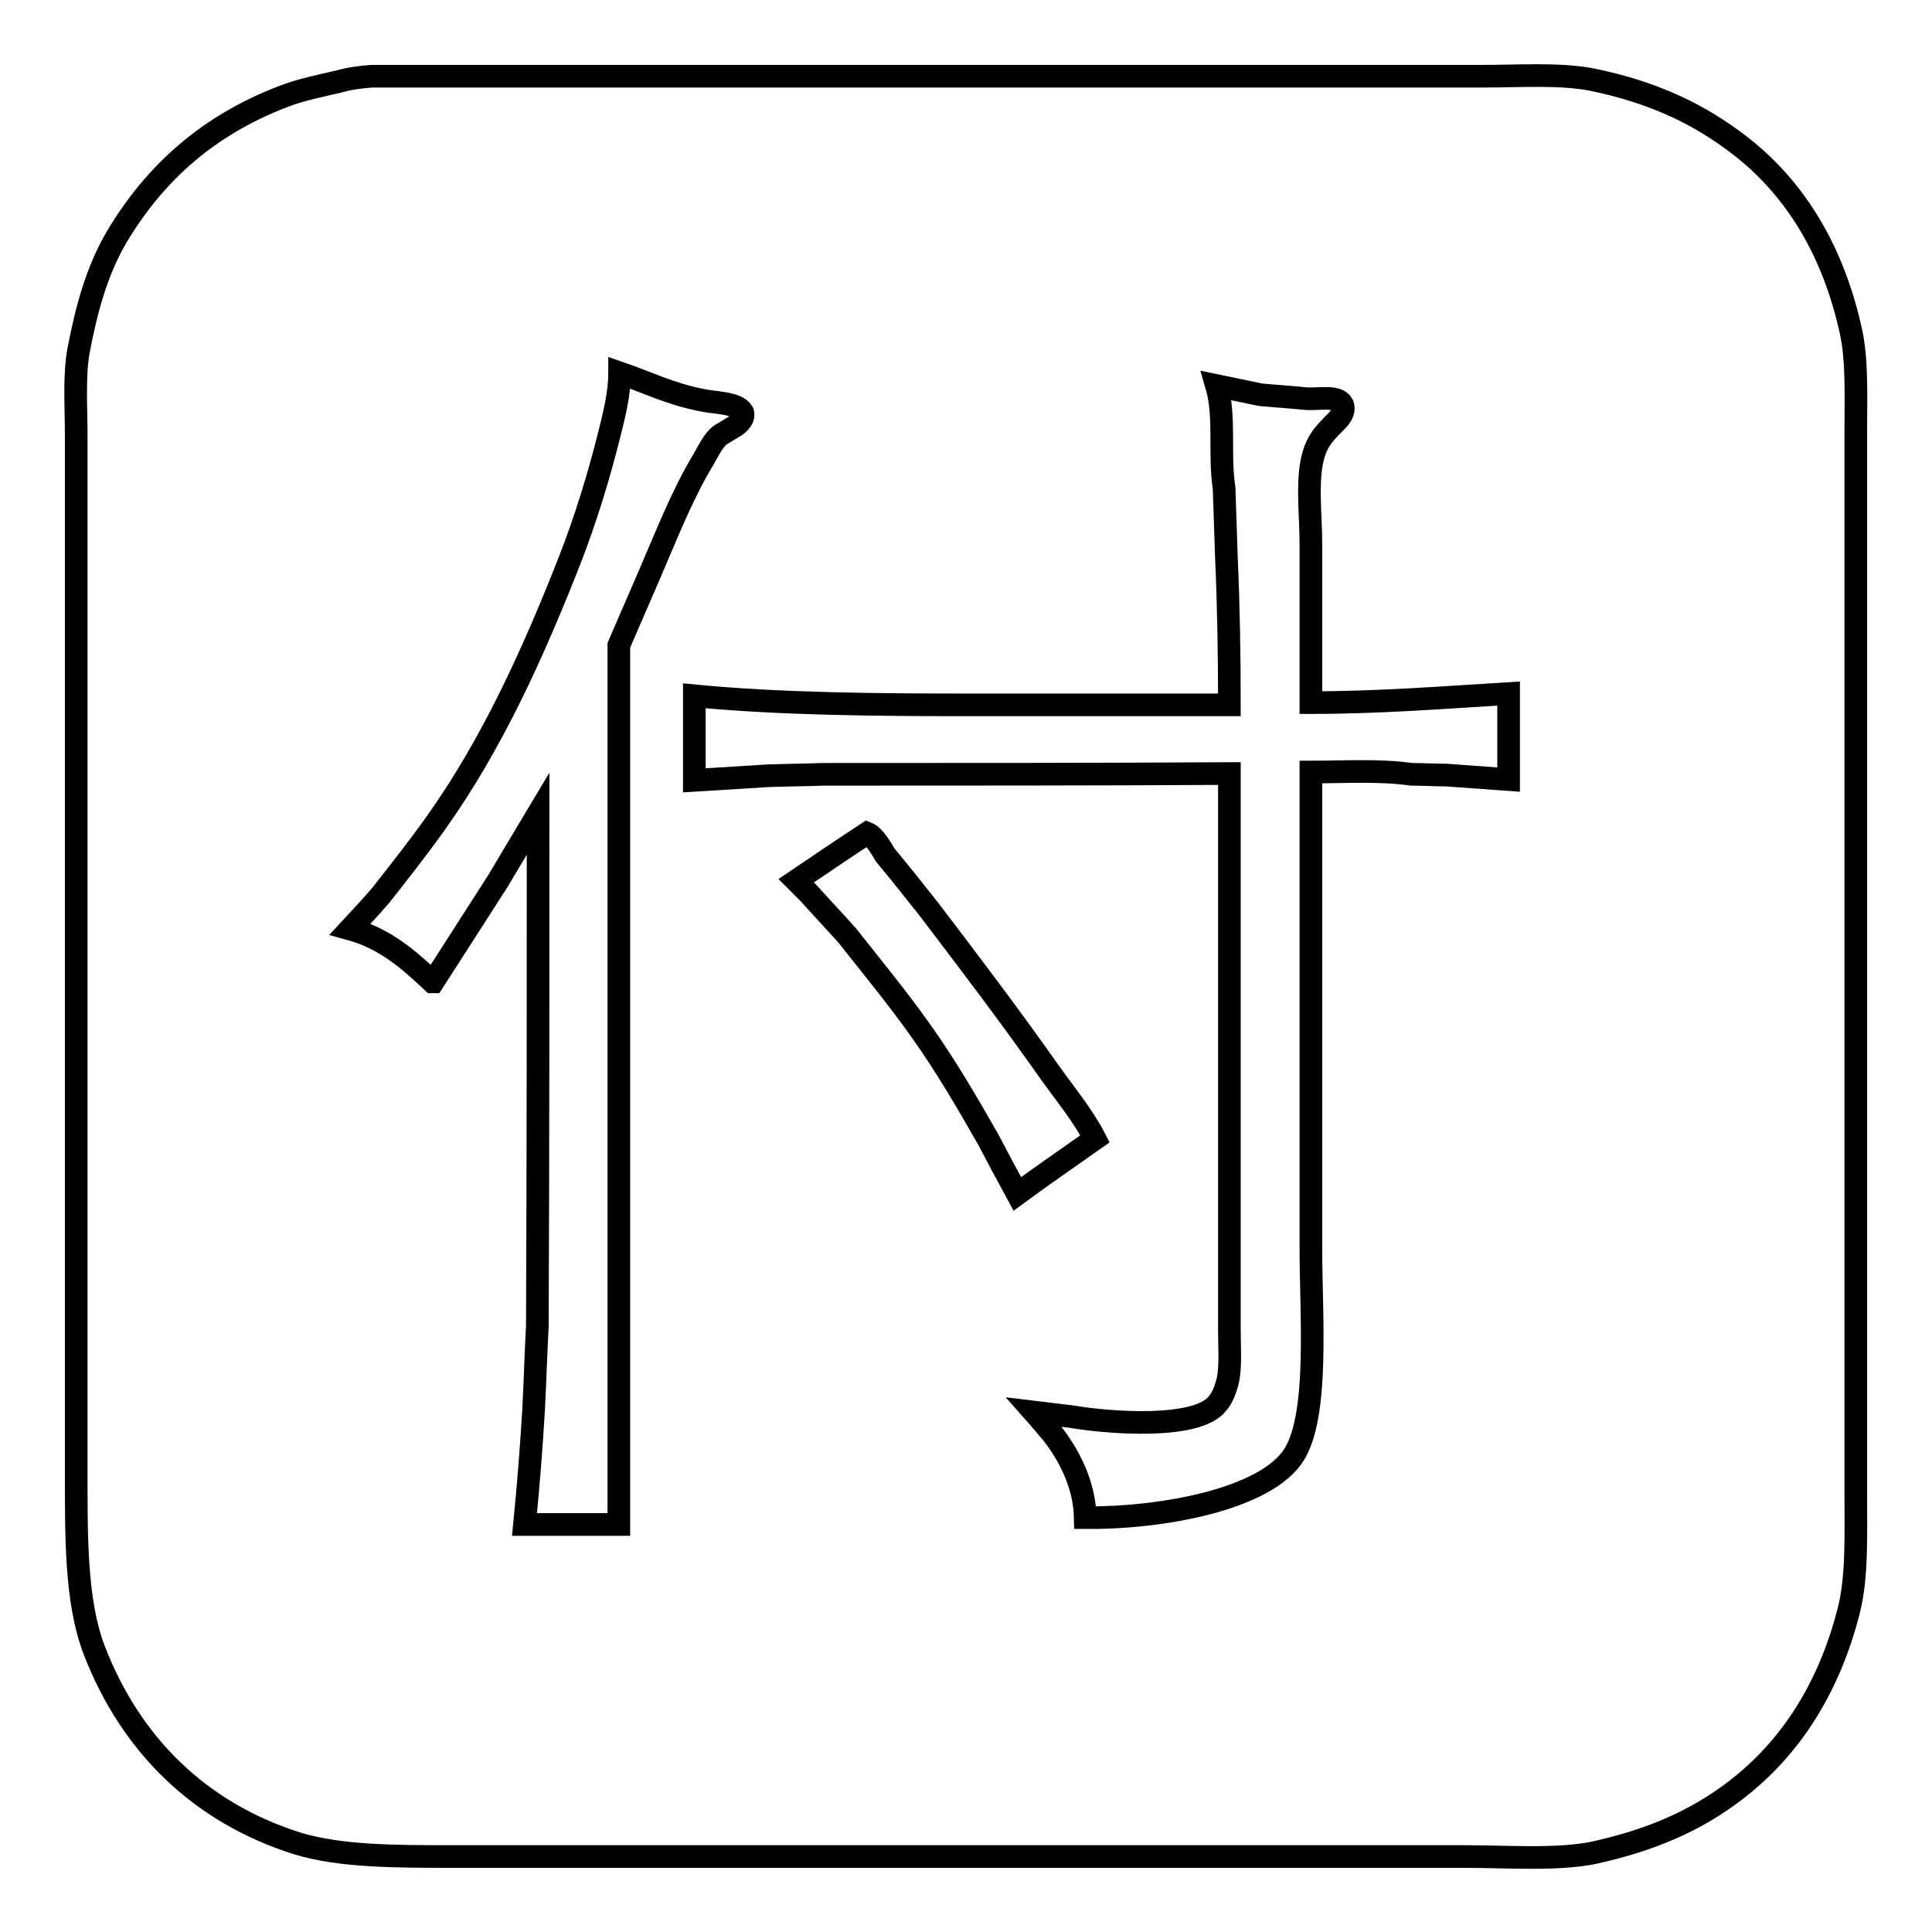 <?xml version="1.0" encoding="utf-8"?>
<!-- Svg Vector Icons : http://www.onlinewebfonts.com/icon -->
<!DOCTYPE svg PUBLIC "-//W3C//DTD SVG 1.1//EN" "http://www.w3.org/Graphics/SVG/1.1/DTD/svg11.dtd">
<svg version="1.1" xmlns="http://www.w3.org/2000/svg" xmlns:xlink="http://www.w3.org/1999/xlink" x="0px" y="0px" viewBox="0 0 256 256" enable-background="new 0 0 256 256" xml:space="preserve">
<g><g><path stroke-width="3" fill-opacity="0" stroke="#000000"  d="M49.3,10.1c40.4,0,80.7,0,121,0c8.7,0,17.4,0,26.1,0c5,0,10.5-0.4,14.8,0.5c8.1,1.7,14.1,4.6,19.5,8.8c7.3,5.7,12.3,14,14.6,24.7c0.8,3.8,0.6,8.6,0.6,13.2c0,6.8,0,13.7,0,20.5c0,32.1,0,64.3,0,96.4c0,7.9,0,15.8,0,23.6c0,5.5,0.2,11.1-0.9,15.5c-2.6,10.3-7.7,18.3-15,23.9c-5.2,4-11.1,6.6-18.8,8.3c-4.9,1-11.4,0.5-17.1,0.5c-10.5,0-20.9,0-31.4,0c-27.2,0-54.5,0-81.7,0c-7,0-14,0-20.9,0c-7.7,0-14.9,0-20.6-1.7c-13.1-4.1-22.2-13.2-27-25.6c-2.5-6.5-2.4-15.1-2.4-24.3c0-7.8,0-15.5,0-23.2c0-31,0-62,0-93c0-6.8,0-13.6,0-20.4c0-3.8-0.3-8,0.3-11.3c1.1-5.8,2.5-10.7,5-15c5.1-8.6,12.2-14.9,22.1-18.7c2.3-0.9,4.8-1.4,7.4-2C46.3,10.4,47.8,10.2,49.3,10.1z"/><path stroke-width="3" fill-opacity="0" stroke="#000000"  d="M69.5,202c4.2,0,8.4,0,12.5,0c0-38.8,0-77.7,0-116.5c1.3-3,2.6-6,3.9-9c2.3-5.3,4.4-10.8,7.3-15.6c0.6-1,1.3-2.6,2.3-3.3c0.7-0.4,1.3-0.8,2-1.2c0.4-0.3,1.2-1,0.9-1.8c-0.8-1.3-3.8-1.2-5.5-1.6c-4.1-0.8-7.3-2.4-10.8-3.6c0,2.7-0.7,5.5-1.3,7.9c-1.5,6-3.2,11.5-5.3,16.9c-4.9,12.5-10.3,24.3-17.5,34.5c-2.4,3.4-5,6.7-7.6,10c-1.3,1.5-2.7,3-4,4.4c4.7,1.3,7.8,4.1,10.9,7c0,0,0,0,0.1,0c2.9-4.5,5.7-8.9,8.6-13.4c1.8-3,3.5-5.9,5.3-8.9c0,22.6,0,45.2-0.1,67.9c-0.2,3.7-0.3,7.4-0.5,11.2C70.4,191.9,70,197,69.5,202z"/><path stroke-width="3" fill-opacity="0" stroke="#000000"  d="M162.9,93.4c-11.3,0-22.7,0-34,0c-12.7,0-25.5-0.1-36.9-1.2c0,3.8,0,7.5,0,11.2c3.2-0.2,6.4-0.4,9.6-0.6c2.5-0.1,5-0.1,7.5-0.2c17.9,0,35.9,0,53.8-0.1c0,20.2,0,40.3,0,60.5c0,4.4,0,8.8,0,13.2c0,2.2,0.2,4.8-0.2,6.7c-0.3,1.2-0.7,2.3-1.4,3.1c-2.7,3.4-14.1,2.6-19.4,1.7c-1.6-0.2-3.2-0.4-4.9-0.6c0.8,0.9,1.6,1.9,2.4,2.8c2.1,2.7,4.3,6.6,4.4,11.2c10,0.1,24-2.4,27.7-8.4c3.3-5.4,2.2-18.4,2.2-27.3c0-21,0-42,0-63.1c4.4,0,9.2-0.3,13.3,0.3c1.5,0,3.1,0.1,4.6,0.1c2.7,0.2,5.5,0.4,8.3,0.6c0-3.8,0-7.6,0-11.4c-8.3,0.5-17,1.2-26.2,1.2c0-7,0-14.1,0-21.1c0-3.4-0.5-7.5,0.1-10.7c0.5-2.6,1.5-3.7,3-5.2c0.5-0.5,1.5-1.4,1.1-2.5c-0.7-1.3-3.3-0.6-5.1-0.8c-1.9-0.2-3.8-0.3-5.8-0.5c-1.9-0.4-3.9-0.8-5.8-1.2c1.2,4.1,0.3,9,1,13.6c0.1,3,0.2,6,0.3,9C162.8,80.5,162.9,86.9,162.9,93.4z"/><path stroke-width="3" fill-opacity="0" stroke="#000000"  d="M114.9,110.4c-3.2,2.1-6.3,4.2-9.4,6.3c0.5,0.5,1.1,1.1,1.6,1.6c1.7,1.9,3.5,3.8,5.2,5.7c3.3,4.2,6.7,8.3,9.8,12.7c3.2,4.5,6,9.3,8.8,14.2c1.3,2.5,2.6,4.9,3.9,7.3c3.4-2.5,6.9-4.9,10.3-7.3c-1.6-3.1-4-6-6-8.8c-5.2-7.4-10.6-14.5-16-21.6c-1.9-2.4-3.8-4.8-5.8-7.2C116.8,112.5,115.9,110.8,114.9,110.4z"/></g></g>
</svg>
